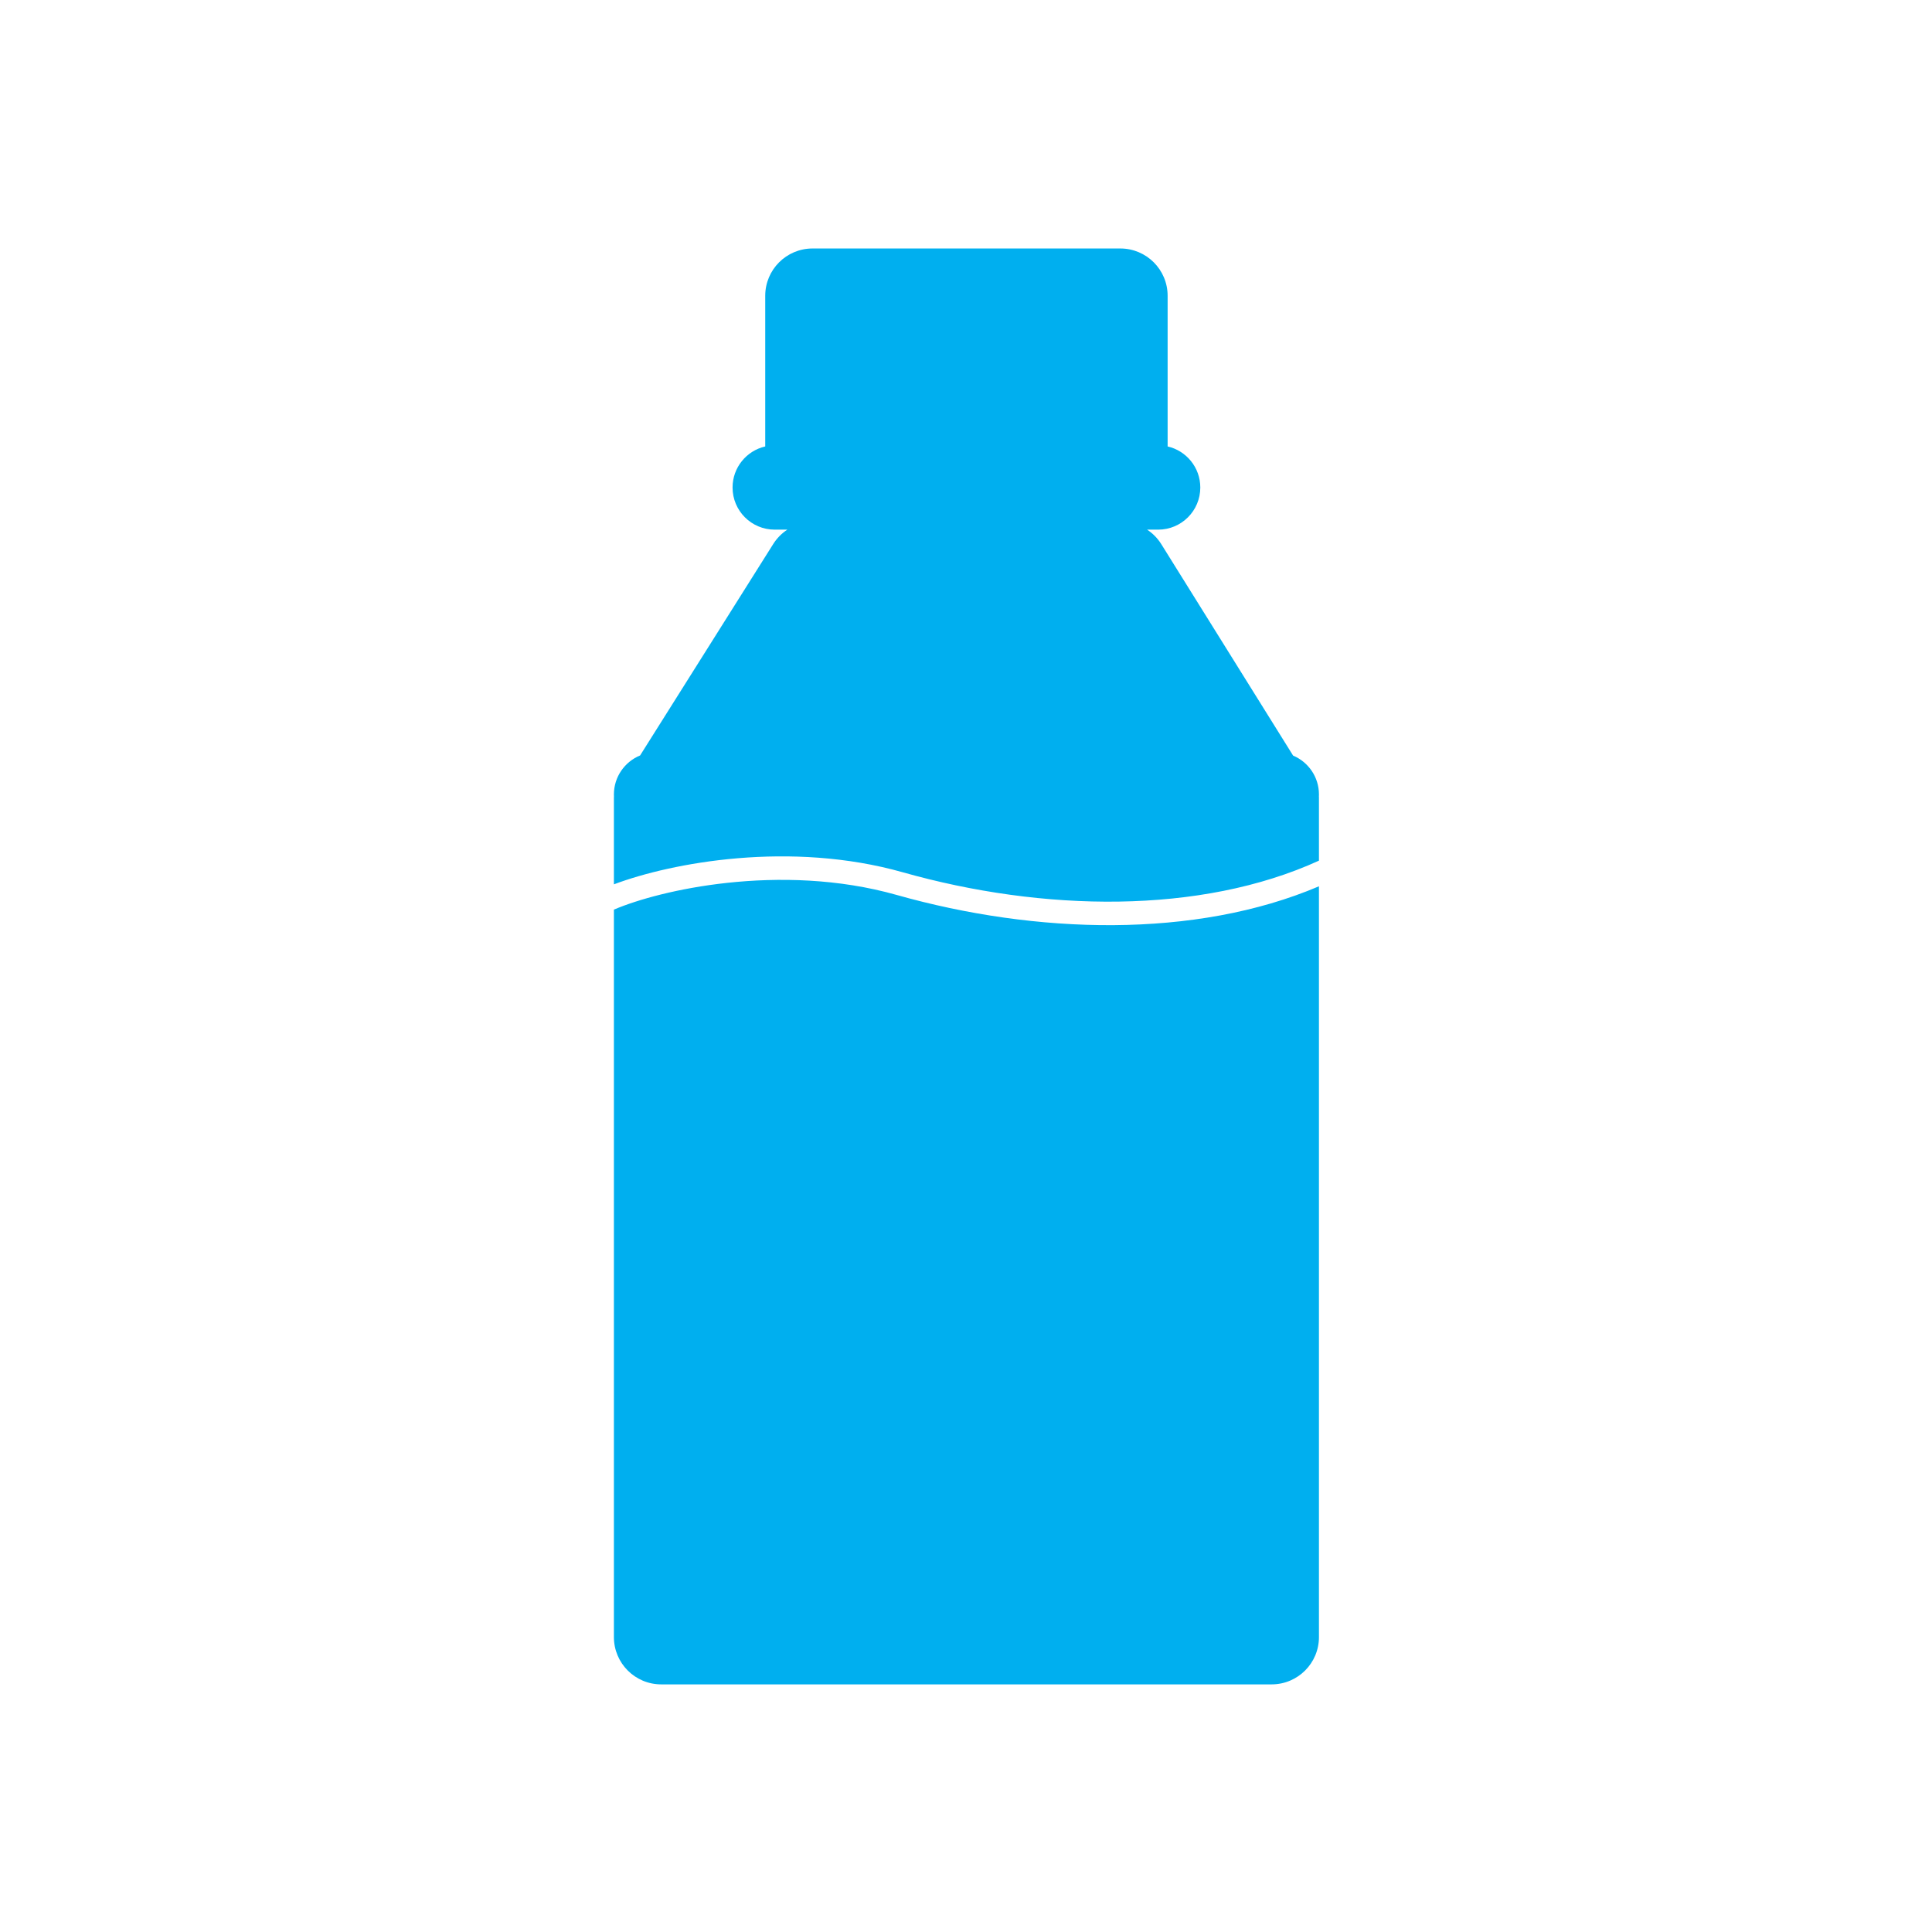 <svg width="2247" height="2247" viewBox="0 0 2247 2247" fill="none" xmlns="http://www.w3.org/2000/svg">
<path fill-rule="evenodd" clip-rule="evenodd" d="M945 289C914.624 289 890 313.624 890 344V519.24C868.235 524.232 852 543.72 852 567C852 594.062 873.938 616 901 616H915.713C909.213 620.259 903.592 625.911 899.321 632.693L744.458 878.63C726.589 885.94 714 903.5 714 924C714 924.963 714.028 925.92 714.083 926.869L714 927V1028.53C781.205 1003.21 919.305 977.535 1050.09 1014.53C1212.65 1060.5 1396.16 1063.91 1534 1000.98V927L1533.92 926.868C1533.97 925.919 1534 924.963 1534 924C1534 903.656 1521.6 886.208 1503.95 878.799L1350.65 632.903C1346.36 626.028 1340.69 620.304 1334.13 616H1347C1374.06 616 1396 594.062 1396 567C1396 543.72 1379.77 524.232 1358 519.24V344C1358 313.624 1333.38 289 1303 289H945ZM1534 1030.81C1389.88 1092.09 1204.75 1086.65 1042.75 1040.83C975.319 1021.76 905.49 1020.32 845.612 1026.81C789.117 1032.94 741.788 1046.1 714 1057.92V1904C714 1934.38 738.624 1959 769 1959H1479C1509.38 1959 1534 1934.38 1534 1904V1030.81Z" fill="#00AFEF"/>
</svg>
